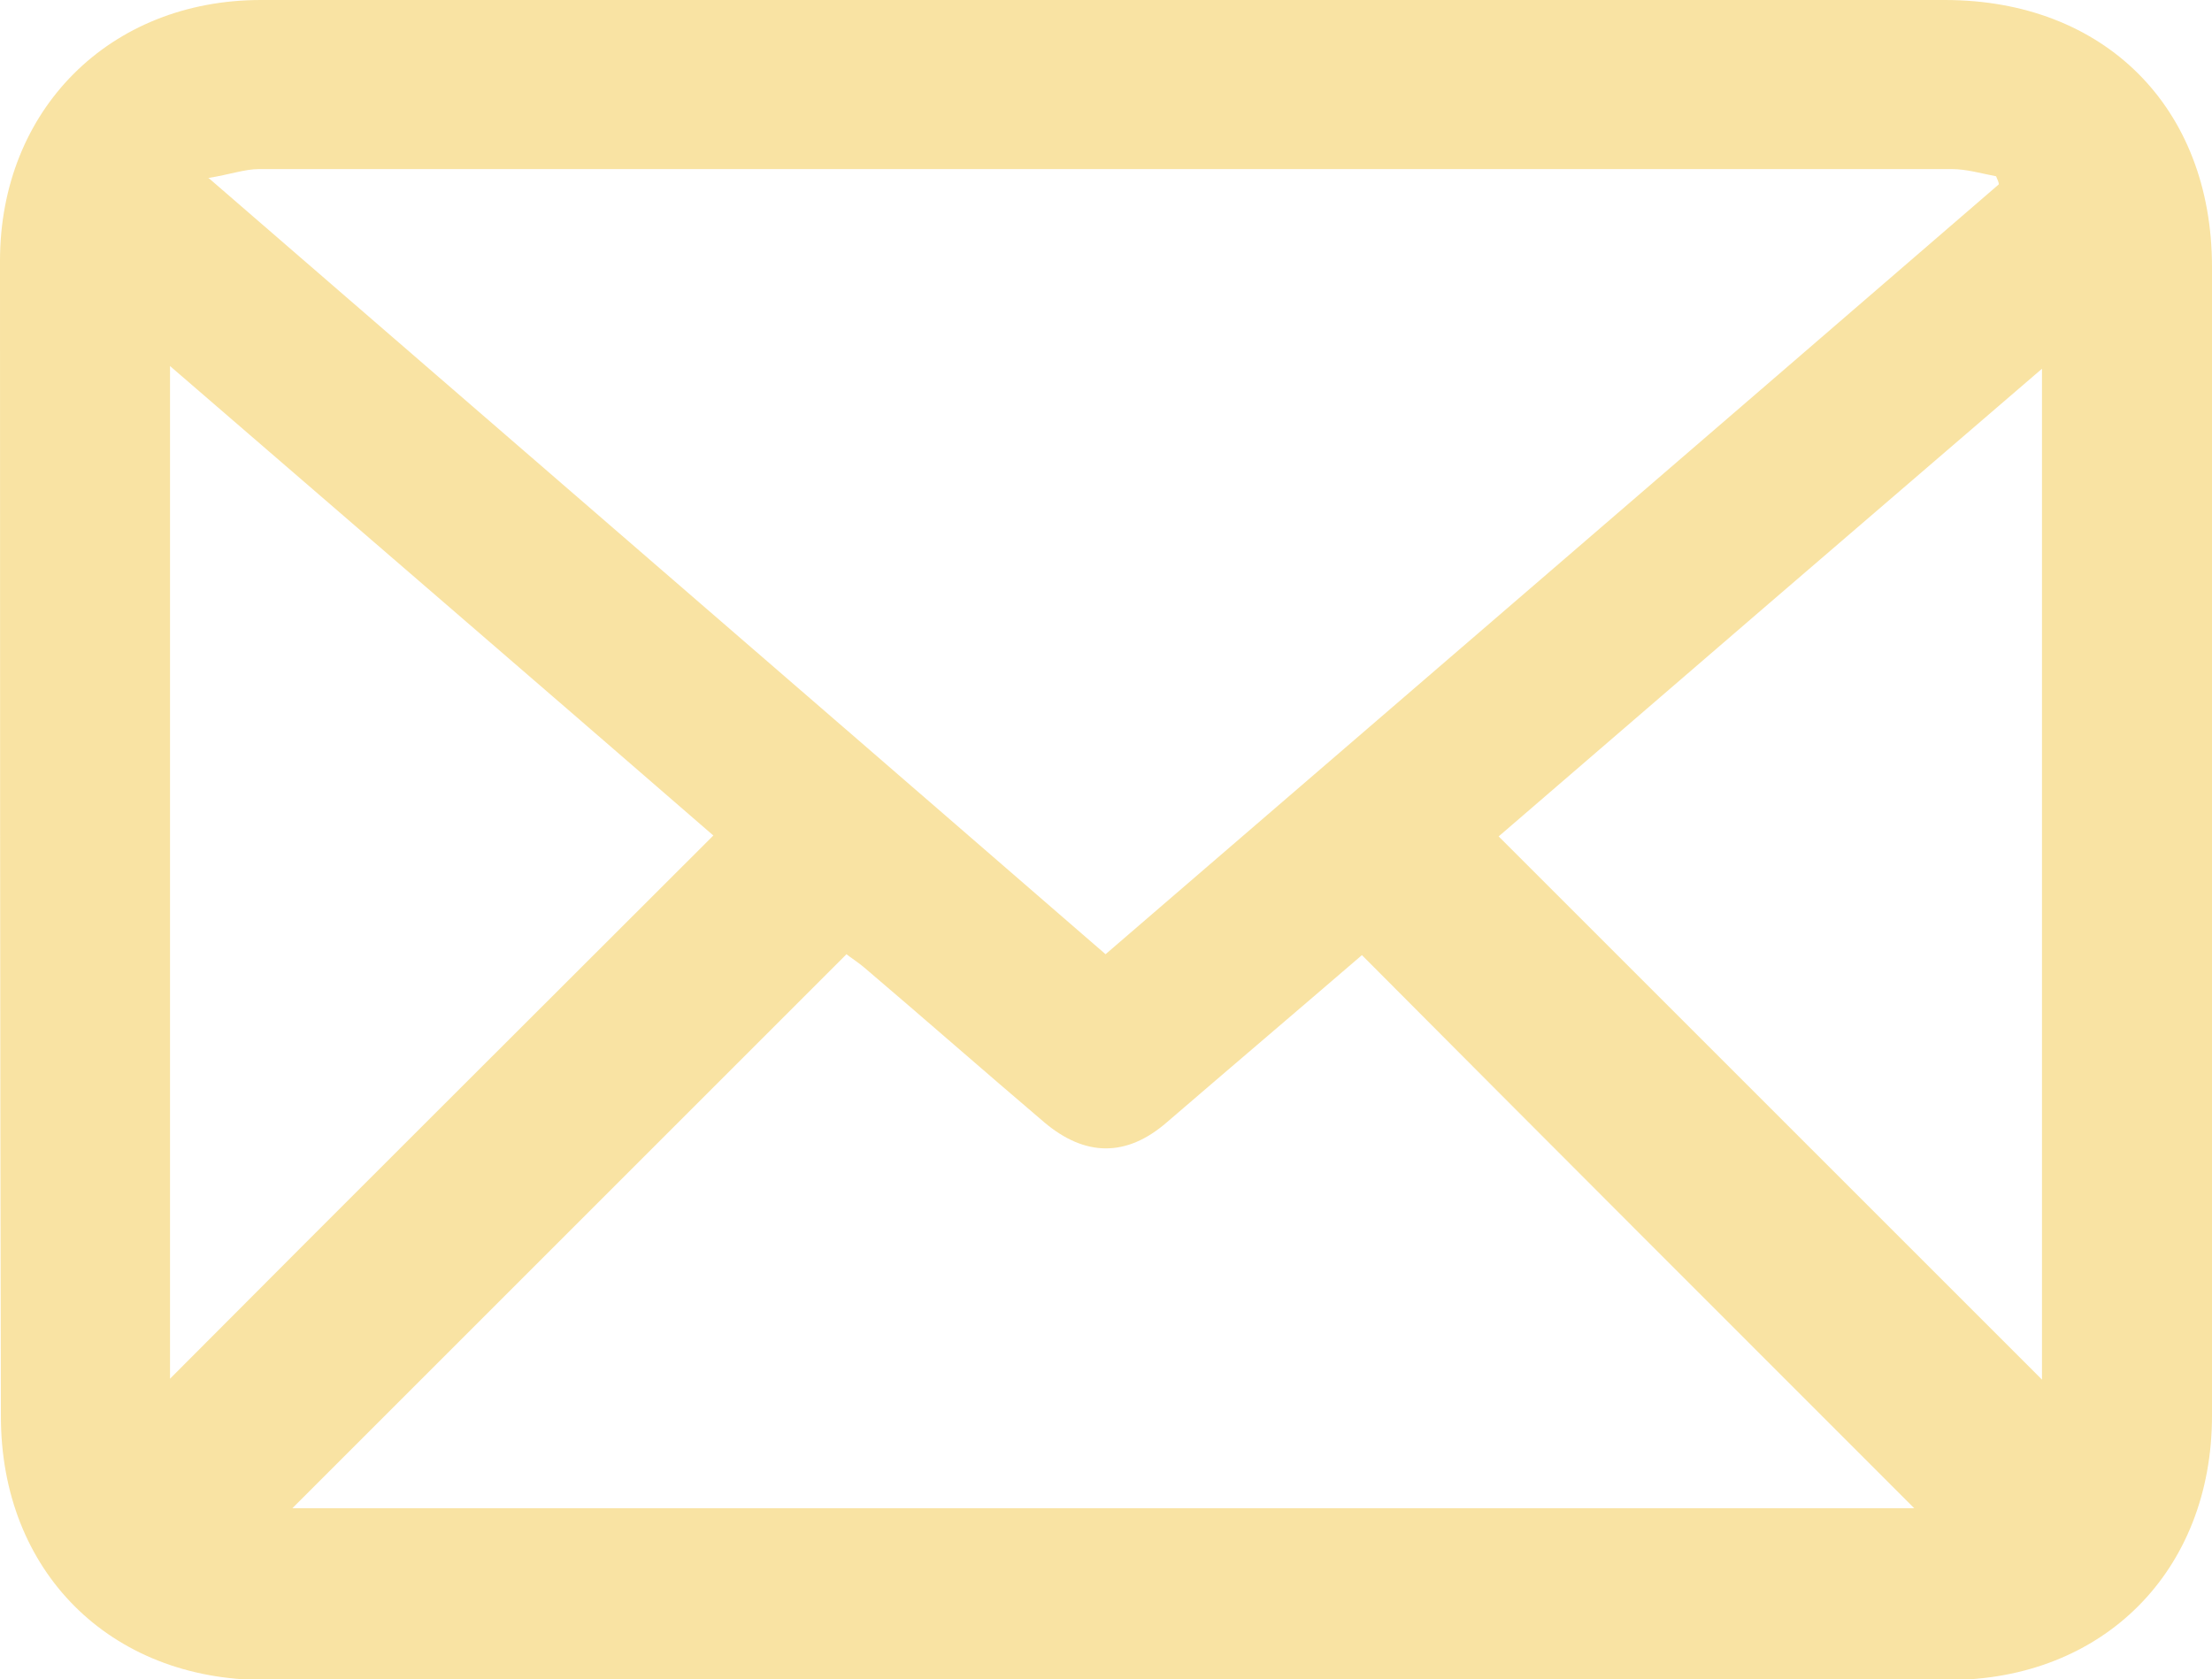 <?xml version="1.0" encoding="UTF-8"?>
<svg id="_レイヤー_2" data-name="レイヤー 2" xmlns="http://www.w3.org/2000/svg" viewBox="0 0 24.59 18.67">
  <defs>
    <style>
      .cls-1 {
        fill: #f9e3a3;
        stroke-width: 0px;
      }
    </style>
  </defs>
  <g id="_レイヤー_4" data-name="レイヤー 4">
    <path class="cls-1" d="M12.29,0c3.11,0,6.22,0,9.33,0,1.77,0,2.97,1.19,2.97,2.97,0,4.26,0,8.51,0,12.77,0,1.73-1.21,2.94-2.93,2.94-6.24,0-12.48,0-18.72,0-1.72,0-2.93-1.21-2.93-2.93C0,11.46,0,7.18,0,2.9,0,1.22,1.22,0,2.9,0c3.13,0,6.26,0,9.39,0ZM2.32,1.98c3.36,2.91,6.66,5.76,9.97,8.63,3.32-2.86,6.63-5.71,9.93-8.56,0-.03-.02-.06-.03-.09-.16-.03-.33-.08-.49-.08-6.27,0-12.55,0-18.82,0-.16,0-.32.06-.57.1ZM3.24,16.77h18.04c-2.03-2.03-4.08-4.08-6.14-6.15.02,0,.01,0,0,0-.72.62-1.45,1.24-2.17,1.86-.45.39-.91.38-1.36,0-.67-.57-1.33-1.15-2-1.72-.07-.06-.15-.11-.2-.15-2.07,2.07-4.11,4.11-6.17,6.17ZM1.89,4.07v11.26c2-2.01,4.01-4.01,6.04-6.04-1.97-1.71-3.98-3.44-6.04-5.22ZM22.7,4.1c-2.06,1.77-4.07,3.5-6.04,5.2,2.03,2.03,4.04,4.04,6.04,6.04V4.1Z"/>
  </g>
</svg>